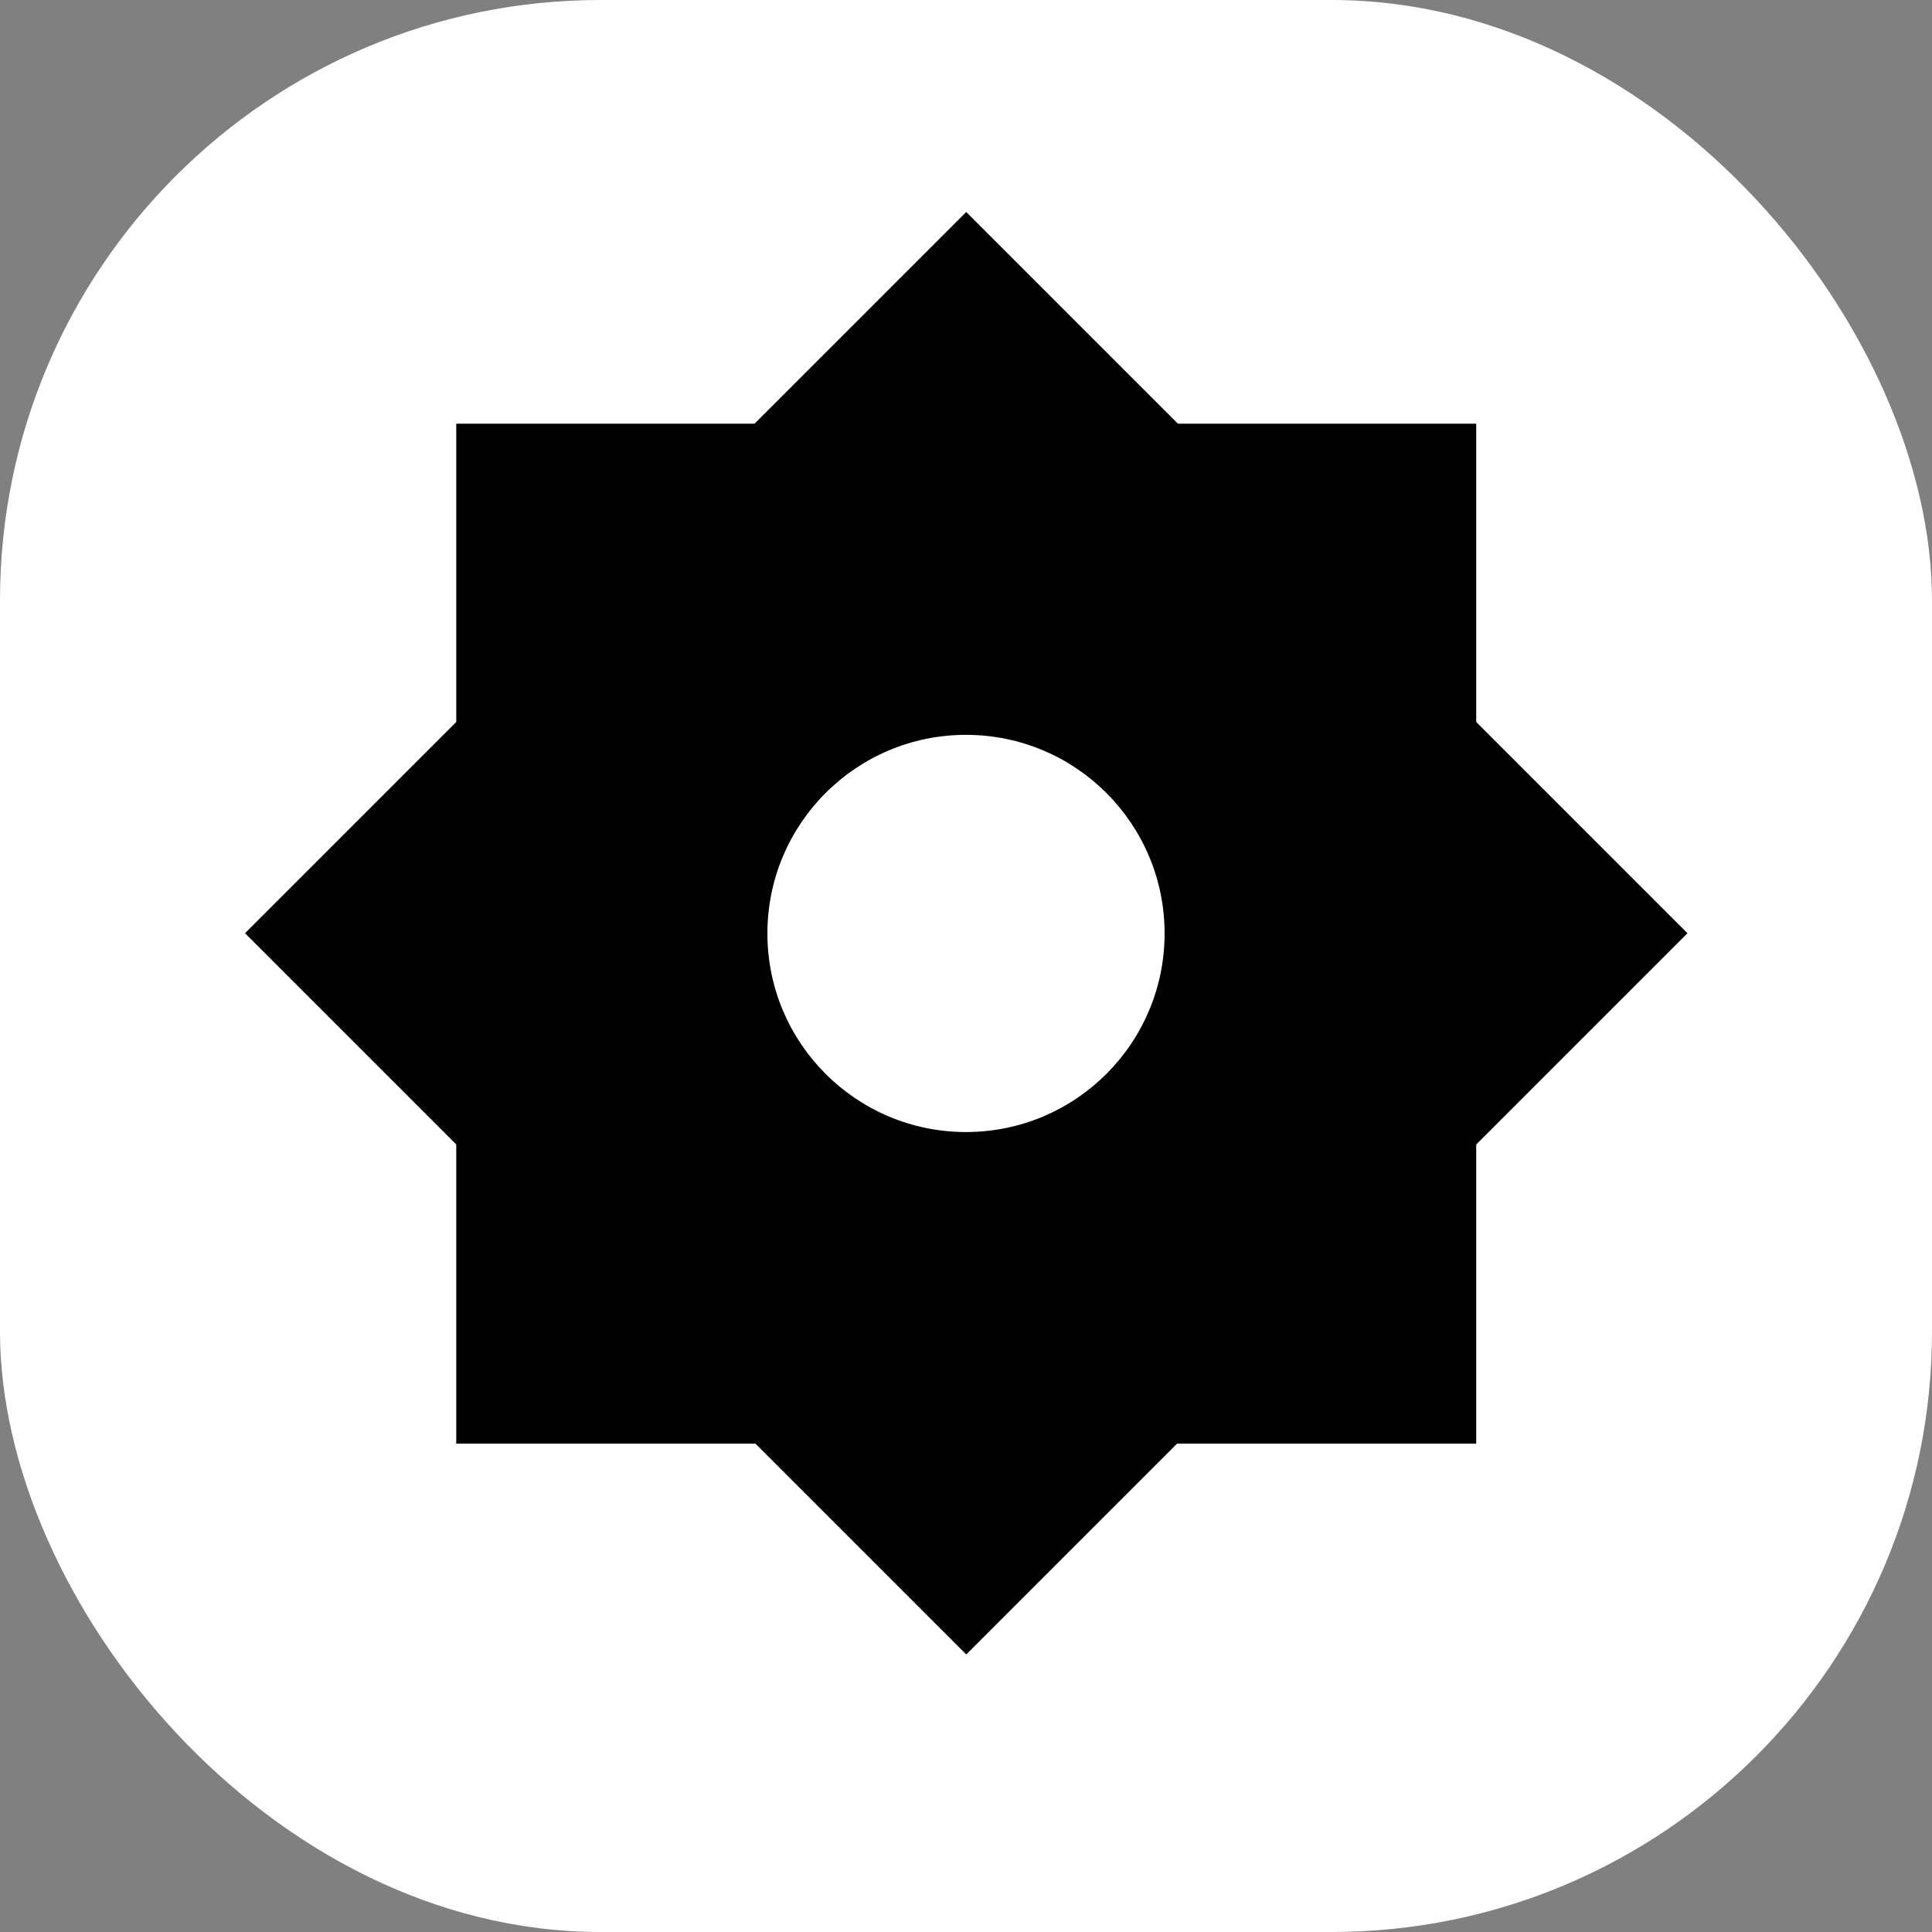 <svg xmlns="http://www.w3.org/2000/svg" width="24" height="24" id="b" viewBox="0 0 41.54 41.54"><rect x="0" y="0" width="41.54" height="41.54" fill="#808080" stroke="none"/><g id="c"><rect width="41.54" height="41.54" rx="12.91" ry="12.91" style="fill:#fff;"/><rect x="9.81" y="9.11" width="21.93" height="21.93" style="fill:#010101;"/><rect x="9.81" y="9.11" width="21.93" height="21.93" transform="translate(-8.11 20.56) rotate(-45)" style="fill:#010101;"/><circle cx="20.77" cy="20.07" r="4.27" style="fill:#fff;"/></g></svg>
